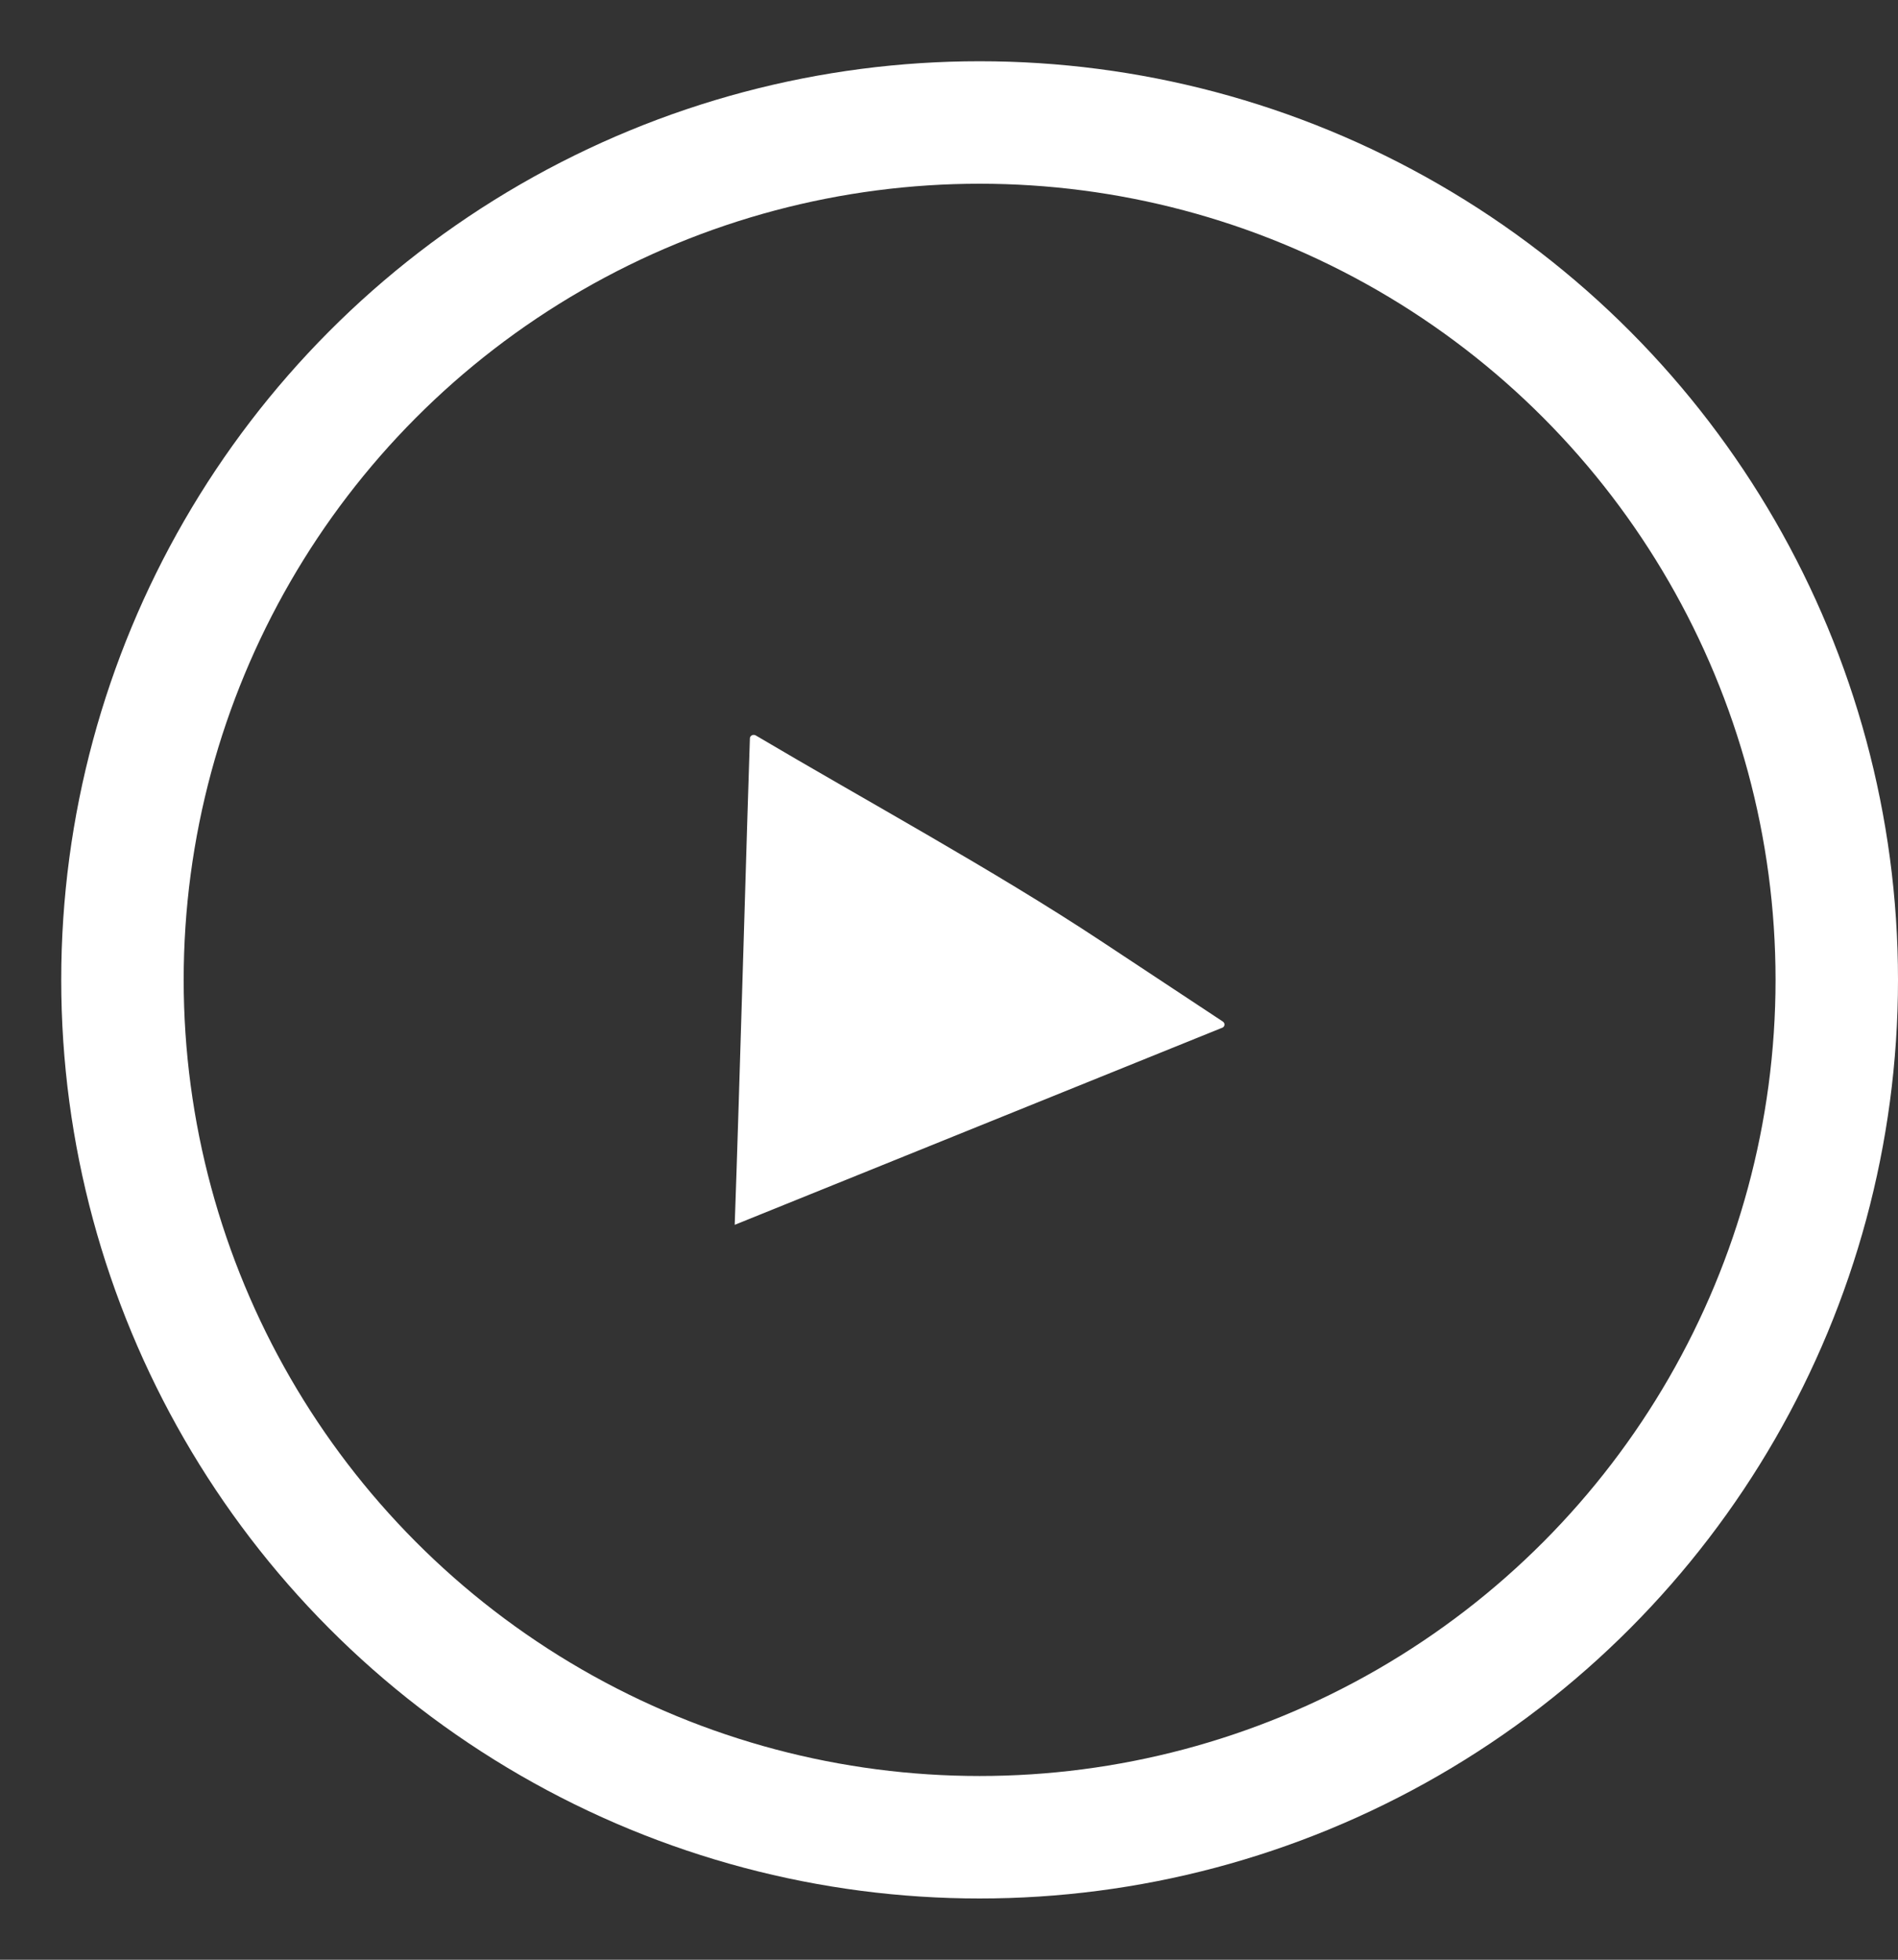 <svg stroke="#ffffff" fill="#ffffff" xmlns="http://www.w3.org/2000/svg" width="31" height="32" viewBox="0 0 31 32">
    <rect x="0" y="0" width="31" height="32" fill="#333333" stroke="none"/>
    <defs>
        <path id="a" d="M0 .01h29.814v29.71H0z"/>
    </defs>
    <g fill-rule="evenodd">
        <circle fill="none" cx="16" cy="16" r="14" stroke-width="2"/>
        <path stroke="none" d="M19.952 16.786c.053-.012.065-.075.021-.105l-2.004-1.324c-1.729-1.142-3.826-2.284-5.625-3.348-.041-.024-.095.002-.096.047-.026.675-.176 5.952-.248 7.944l7.952-3.214z"/>
    </g>
</svg>
